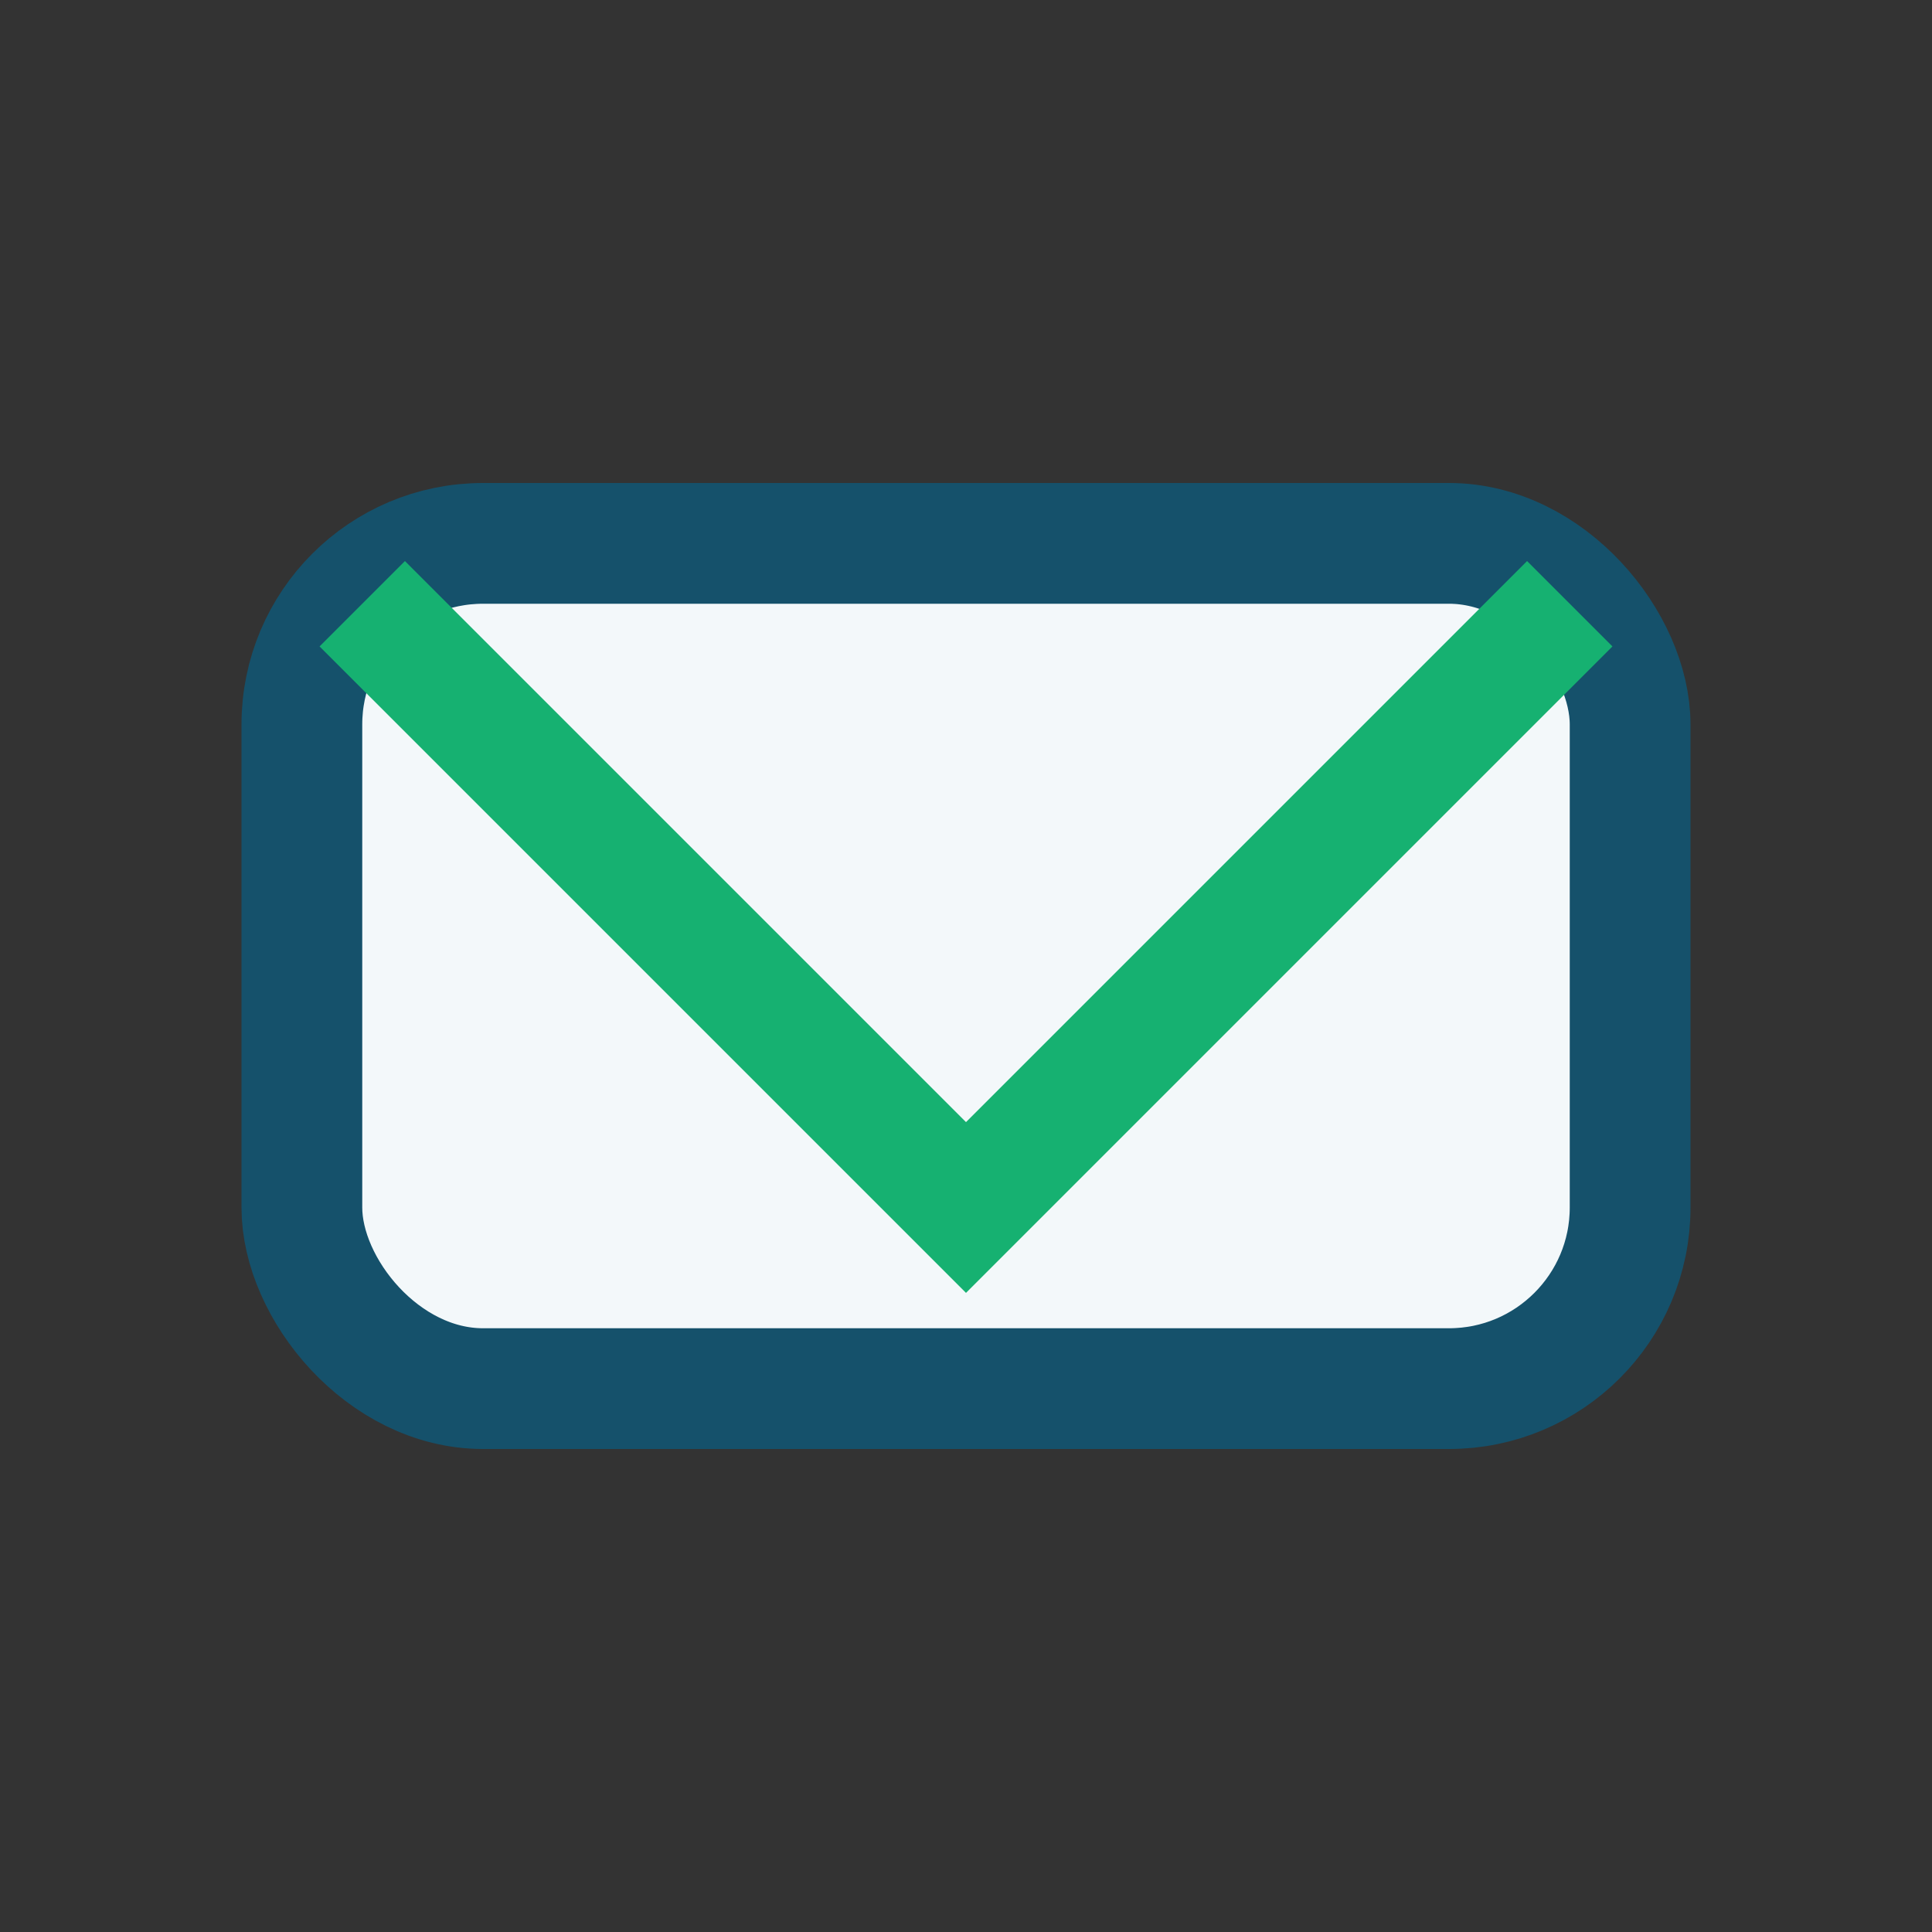 <?xml version="1.0" encoding="UTF-8"?>
<svg xmlns="http://www.w3.org/2000/svg" width="32" height="32" viewBox="0 0 32 32"><rect x="0" y="0" width="32" height="32" fill="#333333" stroke="none"/><rect x="5" y="9" width="22" height="14" rx="3" fill="#F3F8FA" stroke="#15516B" stroke-width="2"/><polyline points="6,10 16,20 26,10" fill="none" stroke="#16B171" stroke-width="2"/></svg>